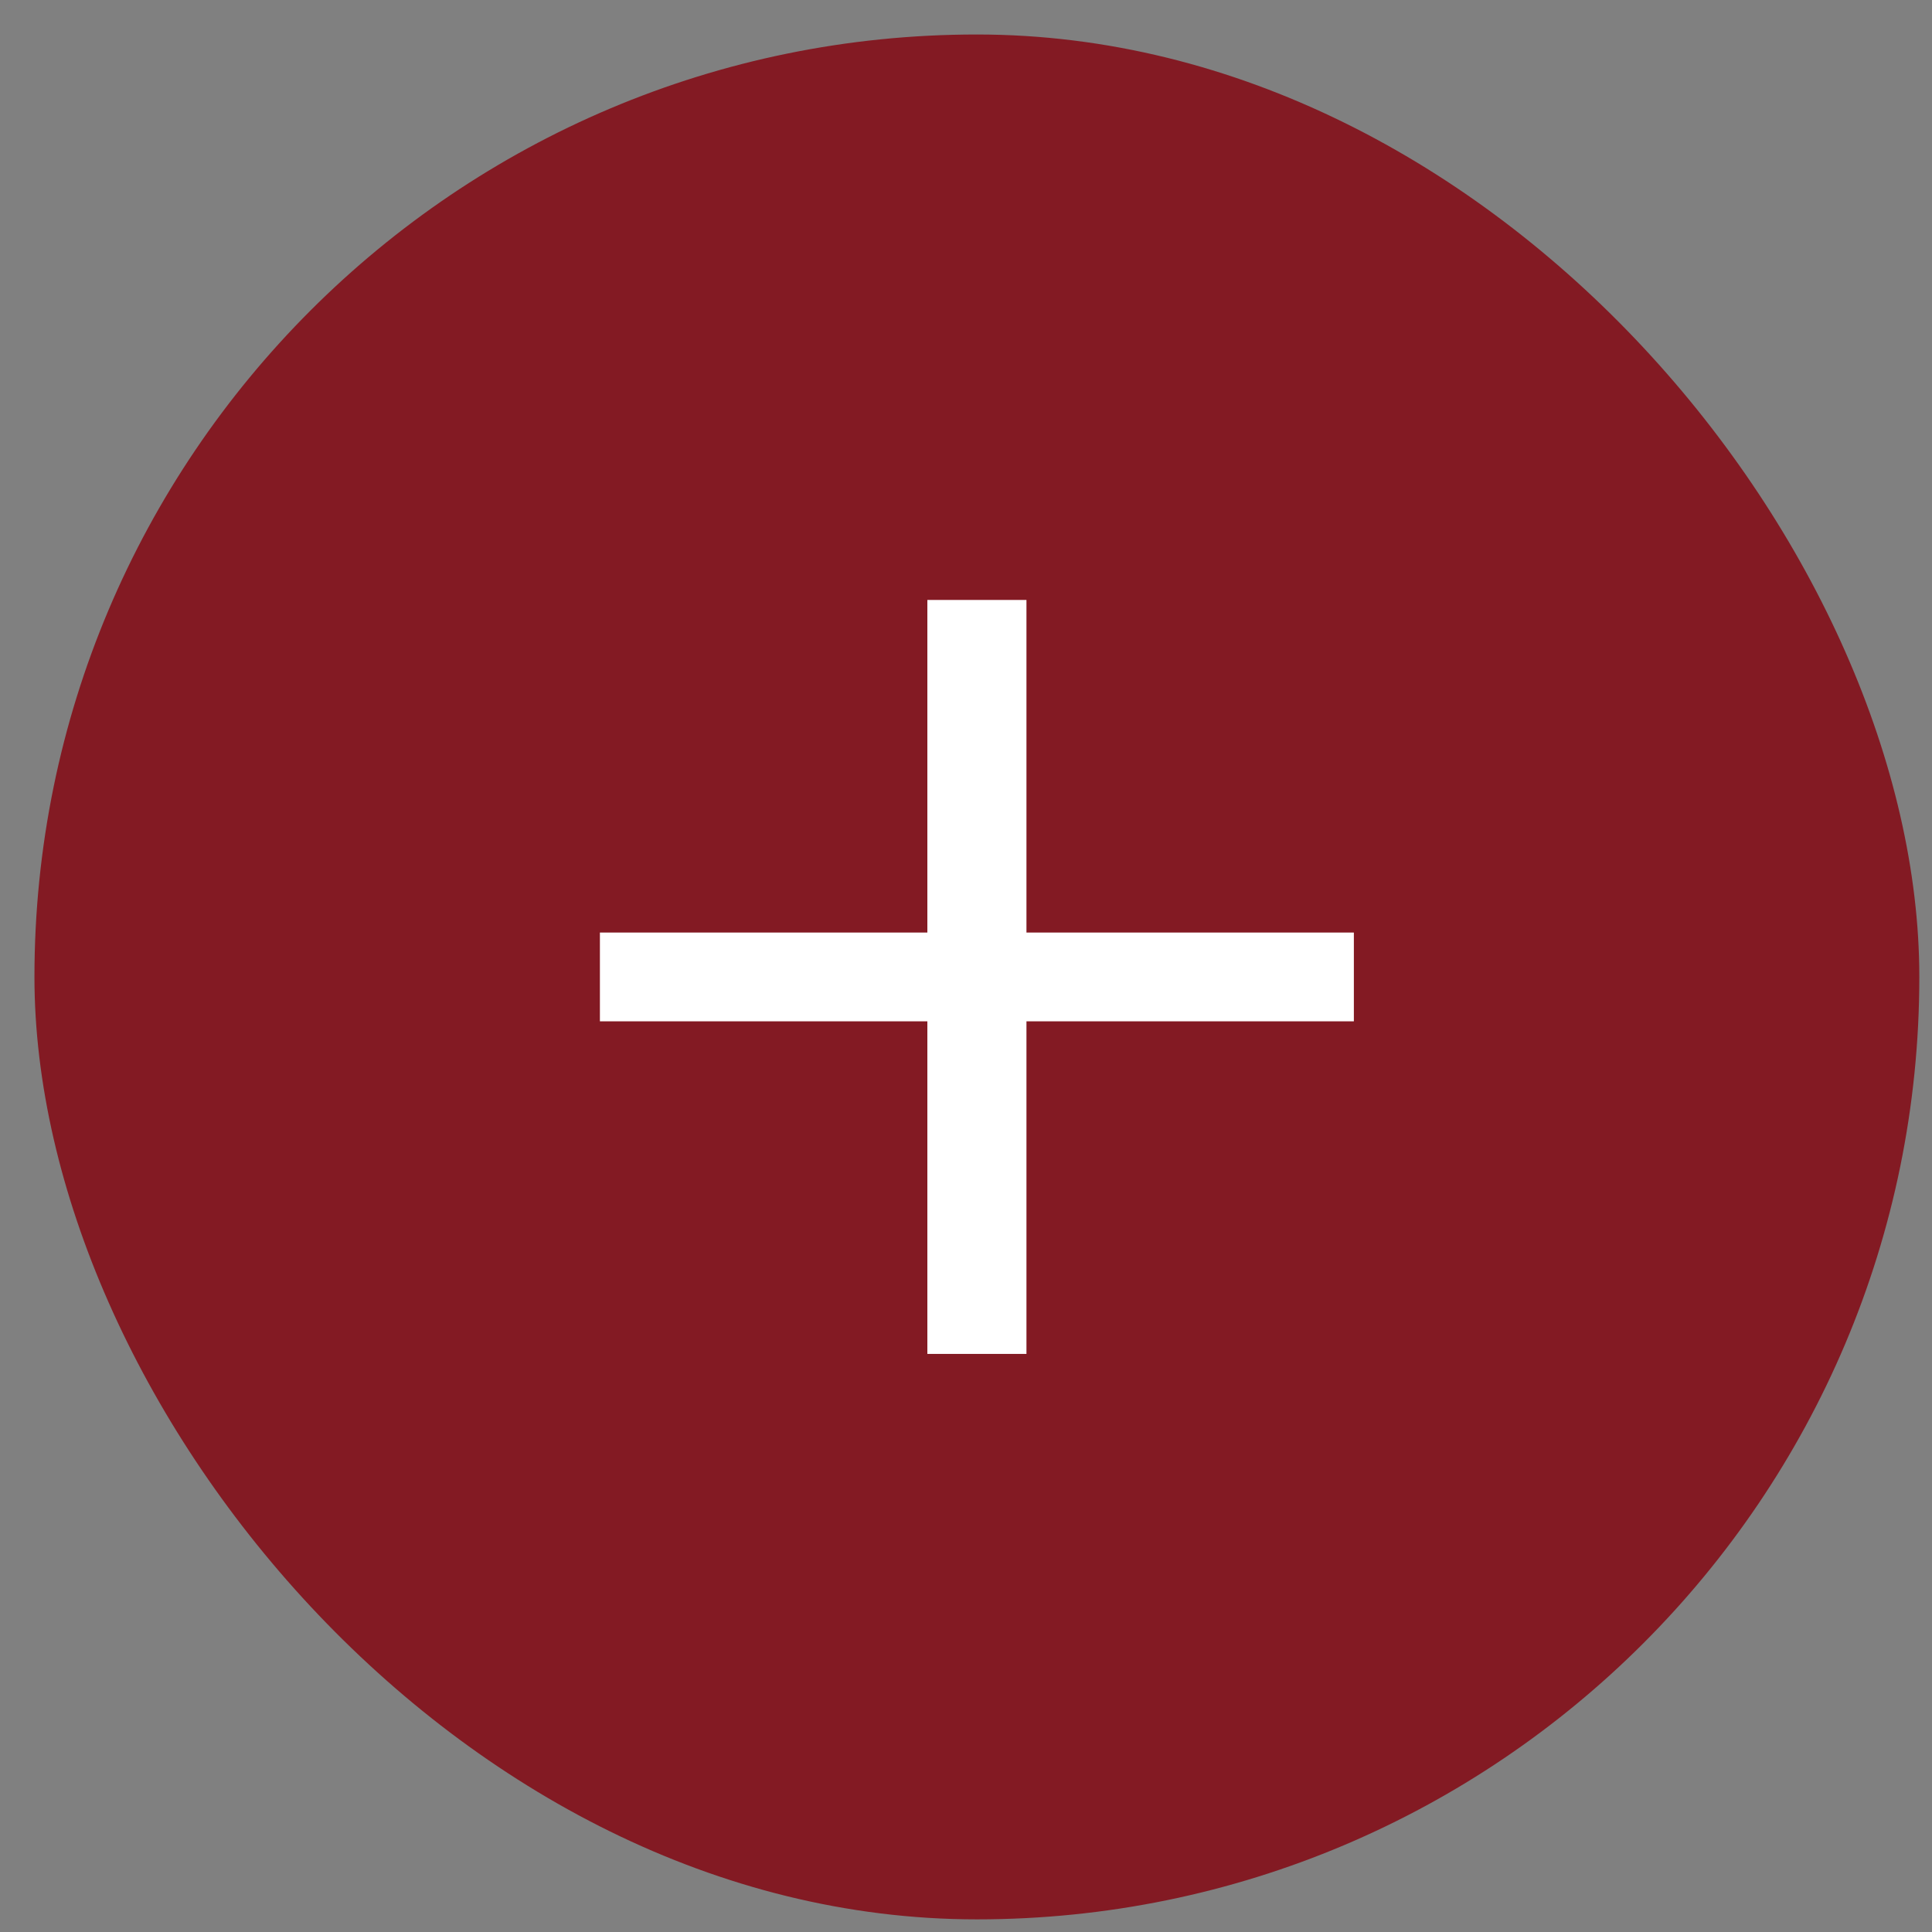 <?xml version="1.0" encoding="UTF-8"?> <svg xmlns="http://www.w3.org/2000/svg" width="41" height="41" viewBox="0 0 41 41" fill="none"><rect x="0" y="0" width="41" height="41" fill="#808080" stroke="none"/><rect x="0.731" y="0.732" width="40" height="40" rx="20" fill="#831A23"></rect><path d="M19.68 28.732V21.674H12.731V19.79H19.68V12.732H21.783V19.79H28.731V21.674H21.783V28.732H19.68Z" fill="white"></path></svg> 
